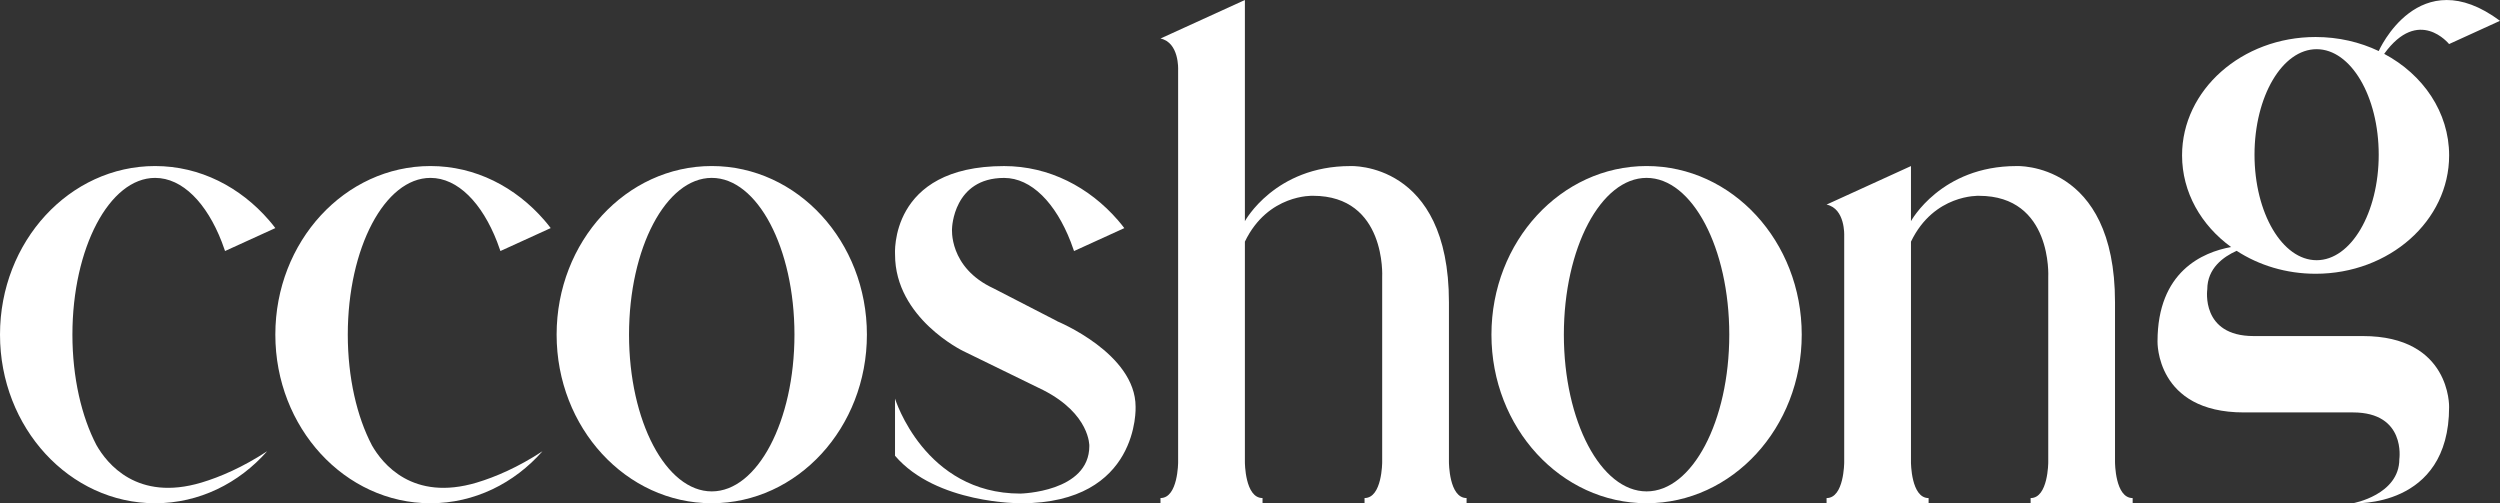 <?xml version="1.0" encoding="UTF-8"?>
<svg id="Layer_1" xmlns="http://www.w3.org/2000/svg" viewBox="0 0 778.14 156.64">
  <rect x="0" y="0" width="778.14" height="156.64" fill="#333333" stroke="none"/>
  <defs>
    <style>
      .cls-1 {
        fill: #fff;
      }
    </style>
  </defs>
  <path class="cls-1" d="M115.72,138.52c-4.62-8.82-7.47-20.96-7.47-34.37,0-26.94,11.52-48.78,25.74-48.78,8.52,0,16.05,7.84,20.73,19.88.37.95.71,1.89,1.04,2.88l15.65-7.14c-.63-.85-1.3-1.66-1.99-2.46-8.92-10.28-21.4-16.85-35.43-16.85-26.66,0-48.29,23.5-48.29,52.47s21.63,52.49,48.29,52.49c13.71,0,26.07-6.21,34.86-16.19-7.57,4.97-14.65,8.02-20.47,9.76-19.99,5.97-29.39-5.92-32.67-11.69Z"/>
  <path class="cls-1" d="M30.01,138.52c-4.61-8.82-7.47-20.96-7.47-34.37,0-26.94,11.52-48.78,25.74-48.78,8.52,0,16.05,7.84,20.73,19.88.37.95.71,1.89,1.04,2.88l15.65-7.14c-.63-.85-1.3-1.66-1.99-2.46-8.91-10.28-21.4-16.85-35.43-16.85C21.63,51.68,0,75.18,0,104.15s21.63,52.49,48.29,52.49c13.71,0,26.07-6.21,34.86-16.19-7.57,4.97-14.65,8.02-20.47,9.76-19.99,5.97-29.39-5.92-32.67-11.69Z"/>
  <g>
    <path class="cls-1" d="M658.31,143.87v-49.79c0-43.9-30.68-42.39-30.68-42.39-23.52,0-32.83,17.15-32.83,17.15h0v-17.15l-26.27,11.99c5.88,1.26,5.49,9.68,5.49,9.68v70.53c0,.12-.03,11.14-5.49,11.14v1.61h31.76v-1.61c-5.49,0-5.49-11.15-5.49-11.15v-20.83h0v-47.83h0c7.15-14.87,21.17-14.27,21.17-14.27,22.93,0,21.56,25.25,21.56,25.25v57.68s0,11.15-5.49,11.15v1.61h31.76v-1.61c-5.49,0-5.49-11.15-5.49-11.15Z"/>
    <path class="cls-1" d="M450.99,143.87v-49.79c0-43.9-30.68-42.39-30.68-42.39-23.52,0-32.83,17.15-32.83,17.15V0l-26.27,11.99c5.88,1.26,5.49,9.68,5.49,9.68v122.2s0,11.15-5.49,11.15v1.61h31.76v-1.61c-5.49,0-5.49-11.15-5.49-11.15v-68.66c7.16-14.87,21.17-14.27,21.17-14.27,22.93,0,21.56,25.25,21.56,25.25v57.68s0,11.15-5.49,11.15v1.61h31.76v-1.61c-5.49,0-5.49-11.15-5.49-11.15Z"/>
    <path class="cls-1" d="M512.51,152.95c-14.22,0-25.75-21.84-25.75-48.79s11.53-48.79,25.75-48.79,25.74,21.84,25.74,48.79-11.53,48.79-25.74,48.79ZM512.51,51.68c-26.67,0-48.29,23.5-48.29,52.48s21.62,52.48,48.29,52.48,48.29-23.5,48.29-52.48-21.62-52.48-48.29-52.48Z"/>
    <path class="cls-1" d="M221.54,152.95c-14.22,0-25.75-21.84-25.75-48.79s11.53-48.79,25.75-48.79,25.74,21.84,25.74,48.79-11.53,48.79-25.74,48.79ZM221.54,51.68c-26.67,0-48.29,23.5-48.29,52.48s21.62,52.48,48.29,52.48,48.29-23.5,48.29-52.48-21.62-52.48-48.29-52.48Z"/>
    <path class="cls-1" d="M329.07,99.97l-19.8-10.2c-14.11-6.52-12.94-18.72-12.94-18.72,0,0,.39-15.67,16.2-15.67,8.52,0,16.05,7.84,20.73,19.88.37.95.71,1.89,1.04,2.88l15.65-7.14c-.64-.85-1.3-1.66-1.99-2.46-8.92-10.28-21.4-16.85-35.43-16.85-35.95,0-33.94,27.57-33.94,27.57,0,19.78,21.17,29.98,21.17,29.98l24.99,12.2c14.6,7.47,14.31,17.36,14.31,17.36,0,14.41-21.47,14.83-21.47,14.83-29.89,0-39.01-29.56-39.01-29.56v17.78c12.84,15.04,39.2,14.8,39.2,14.8,37.05,0,35.68-30.05,35.68-30.05,0-16.62-24.41-26.61-24.41-26.61Z"/>
    <path class="cls-1" d="M721.06,80.99c-10.68,0-19.33-14.7-19.33-32.84s8.65-32.84,19.33-32.84,19.33,14.71,19.33,32.84-8.65,32.84-19.33,32.84ZM762.3,13.71l15.84-7.23c-25.33-18.83-37.75,9.41-37.75,9.41h0c-5.85-2.79-12.54-4.37-19.65-4.37-22.95,0-41.56,16.49-41.56,36.84,0,11.5,5.95,21.77,15.27,28.53-8.84,1.61-22.91,7.59-22.91,29.39,0,0-.59,22.09,26.86,22.09h33.99c16.55,0,14.42,14.52,14.42,14.52,0,11.15-14.42,13.74-14.42,13.74,0,0,29.91,1.82,29.91-29.94,0,0,.59-22.09-26.86-22.09h-33.99c-16.55,0-14.42-14.52-14.42-14.52,0-6.58,5.02-10.17,9.14-12.01,6.88,4.48,15.38,7.14,24.58,7.14,22.95,0,41.56-16.49,41.56-36.84,0-13.43-8.11-25.18-20.22-31.61h0c10.75-14.88,20.22-3.03,20.22-3.03Z"/>
  </g>
</svg>